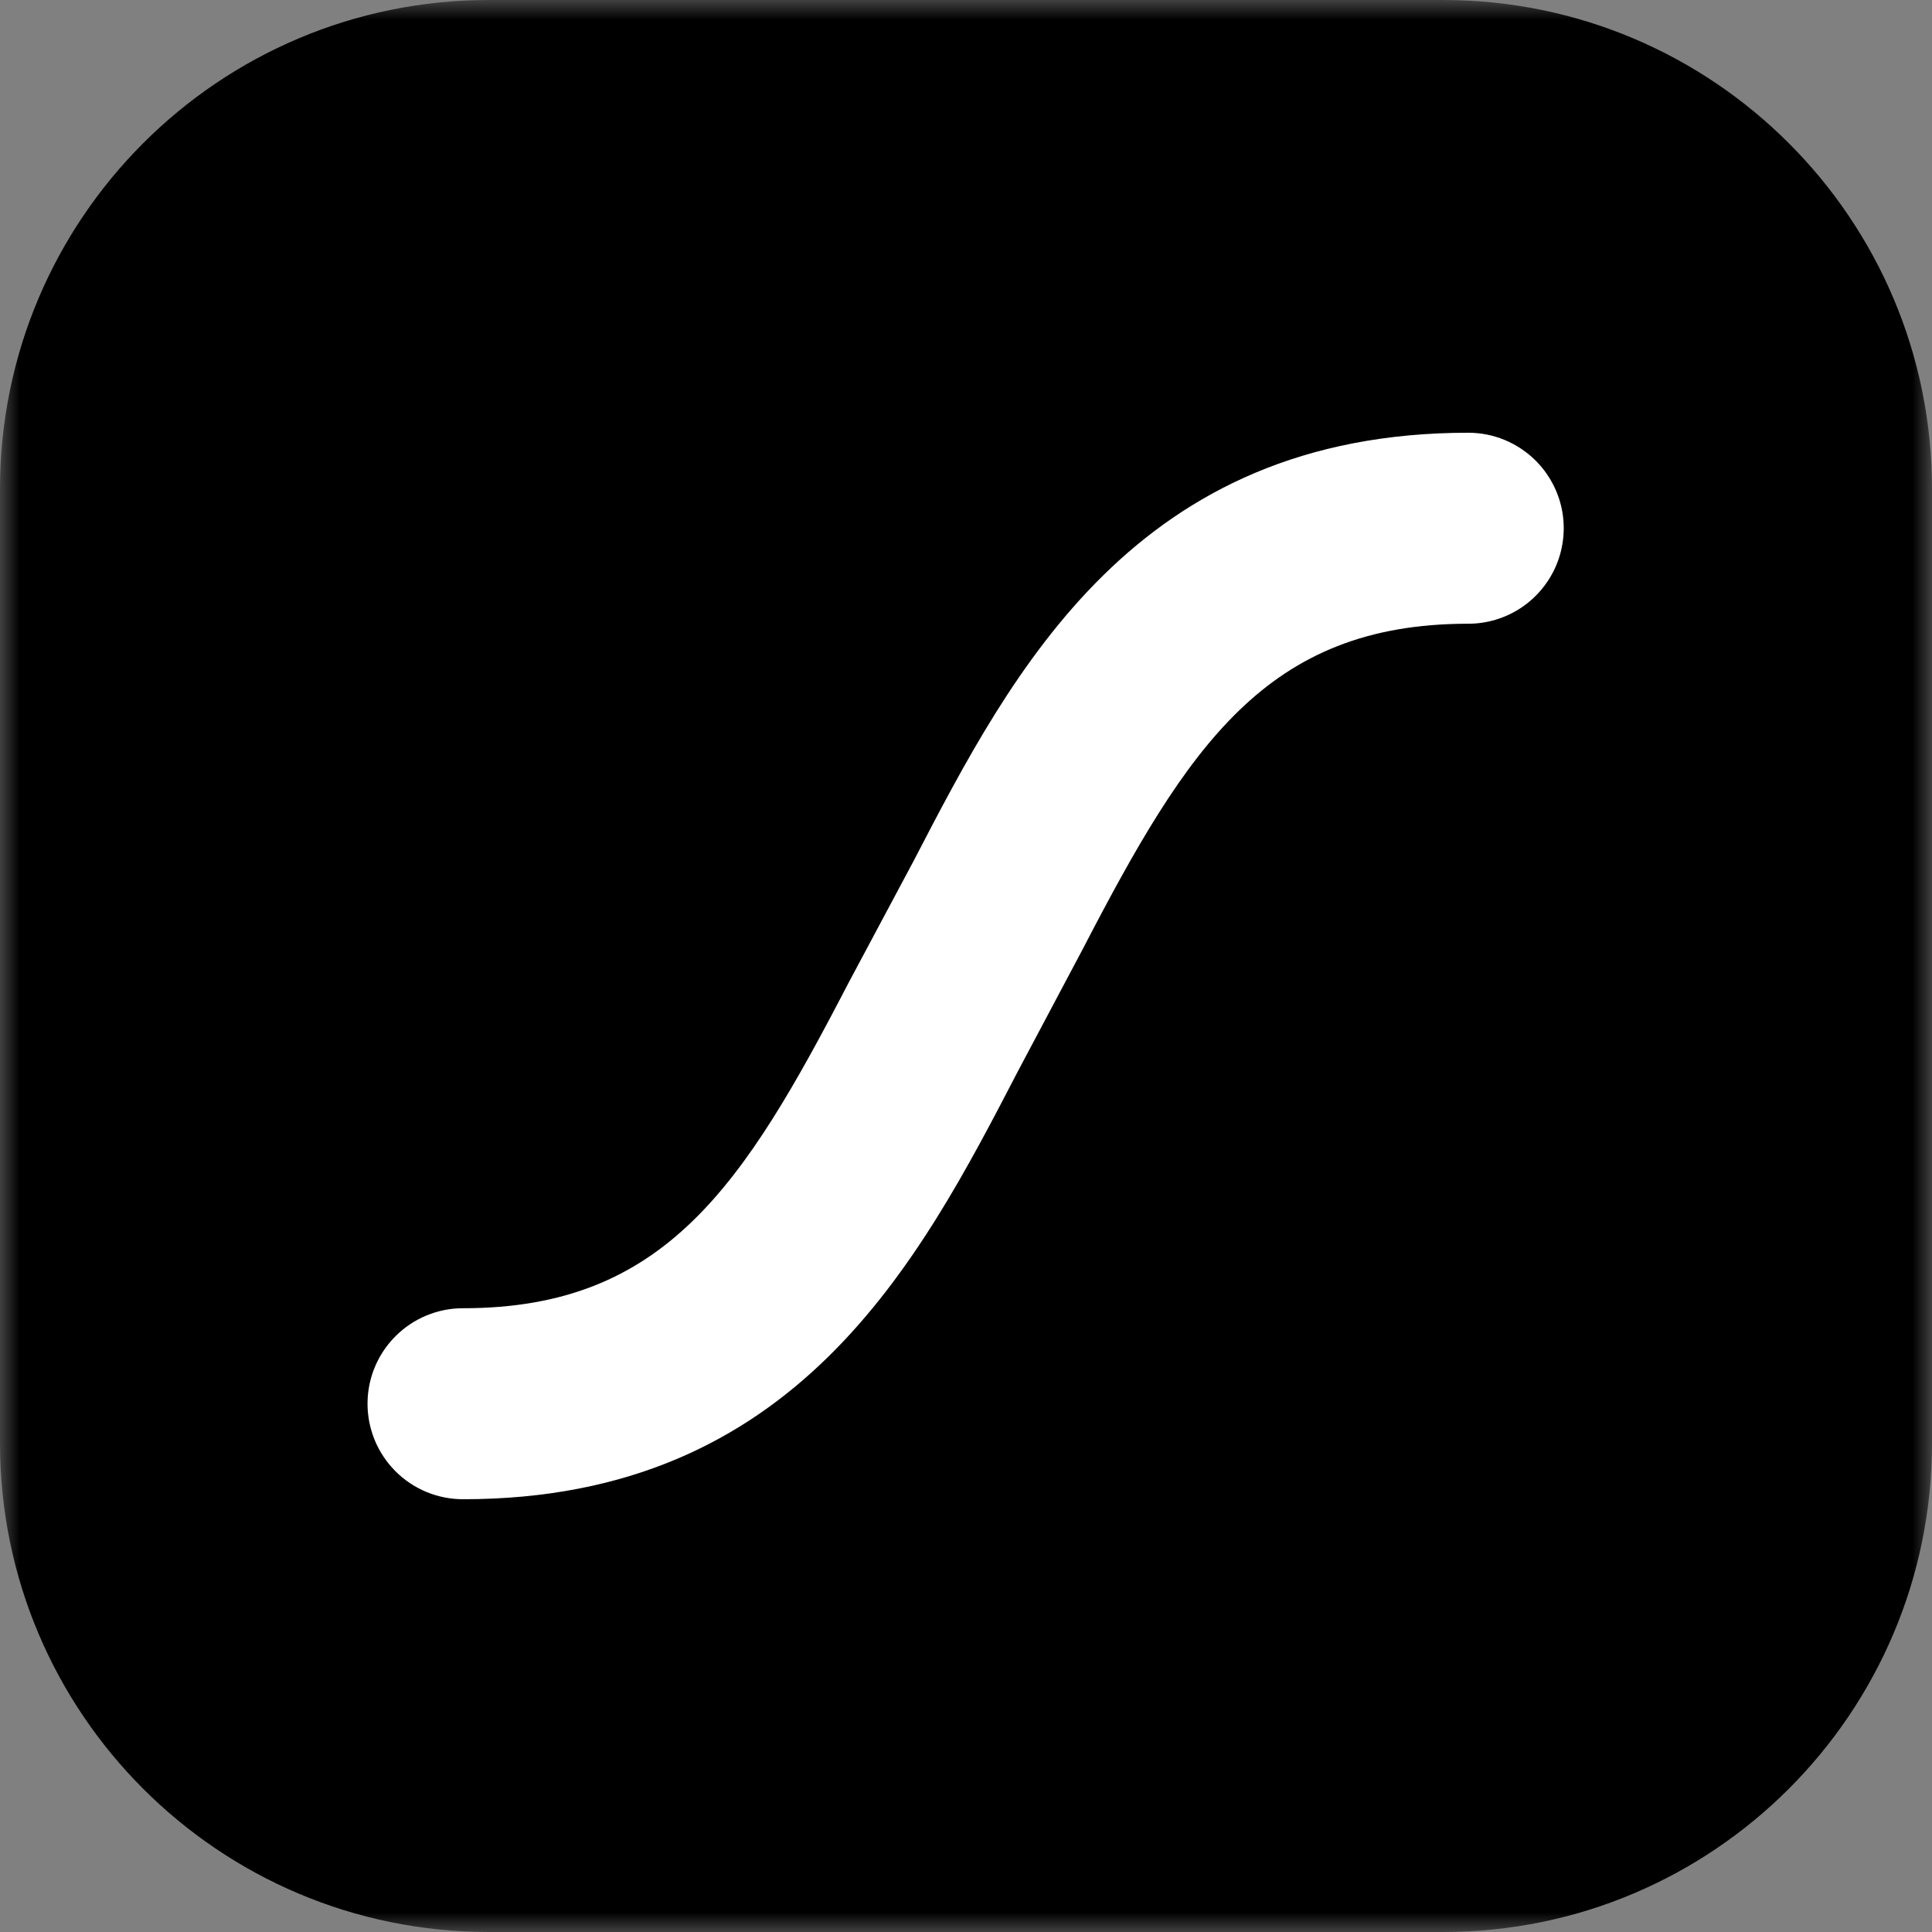 <svg width="50" height="50" viewBox="0 0 50 50" fill="none" xmlns="http://www.w3.org/2000/svg">
<rect x="0" y="0" width="50" height="50" fill="#808080" stroke="none"/>
<mask id="mask0_9023_56613" style="mask-type:luminance" maskUnits="userSpaceOnUse" x="0" y="0" width="50" height="50">
<path d="M0 0H50V50H0V0Z" fill="white"/>
</mask>
<g mask="url(#mask0_9023_56613)">
<path d="M37.348 0H12.652C5.665 0 0 5.665 0 12.652V37.348C0 44.335 5.665 50 12.652 50H37.348C44.335 50 50 44.335 50 37.348V12.652C50 5.665 44.335 0 37.348 0Z" fill="black"/>
<path d="M38.005 11.199C29.386 11.199 26.207 17.344 23.644 22.282L21.959 25.438C19.241 30.675 17.213 33.857 11.986 33.857C11.661 33.856 11.339 33.92 11.039 34.044C10.739 34.168 10.466 34.35 10.237 34.58C9.89 34.925 9.655 35.366 9.559 35.846C9.464 36.326 9.513 36.823 9.7 37.275C9.824 37.575 10.007 37.847 10.236 38.077C10.466 38.307 10.739 38.489 11.039 38.613C11.339 38.737 11.661 38.8 11.986 38.8C20.605 38.8 23.784 32.655 26.347 27.717L28.022 24.561C30.74 19.324 32.768 16.142 37.995 16.142C38.484 16.143 38.962 15.998 39.369 15.727C39.776 15.455 40.093 15.069 40.281 14.617C40.468 14.165 40.517 13.668 40.422 13.188C40.326 12.709 40.09 12.268 39.744 11.922C39.514 11.693 39.242 11.511 38.941 11.386C38.641 11.262 38.32 11.199 37.995 11.199H38.005Z" fill="white"/>
</g>
</svg>
